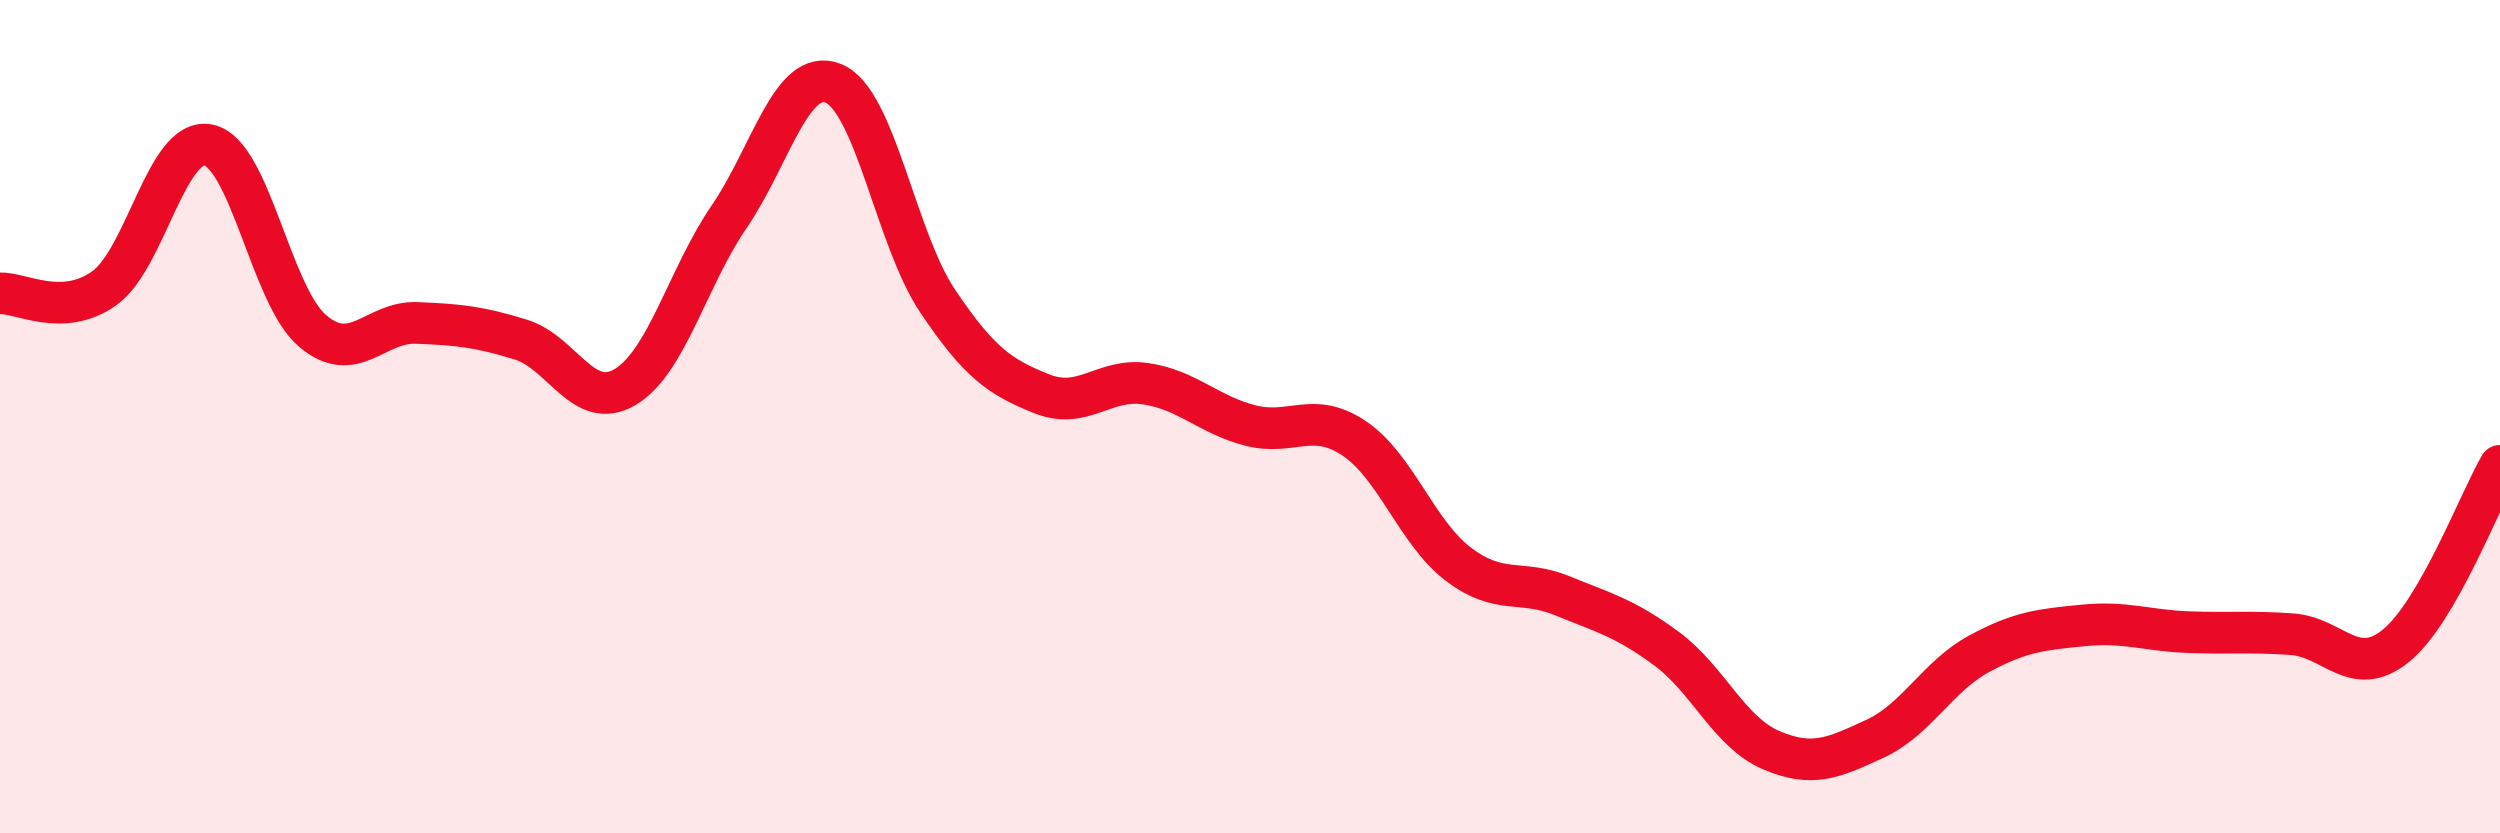 
    <svg width="60" height="20" viewBox="0 0 60 20" xmlns="http://www.w3.org/2000/svg">
      <path
        d="M 0,7.04 C 0.5,7.02 1.5,7.63 2.5,6.92 C 3.5,6.21 4,3.28 5,3.48 C 6,3.68 6.5,7.09 7.5,7.94 C 8.5,8.79 9,7.71 10,7.75 C 11,7.79 11.5,7.84 12.5,8.15 C 13.5,8.46 14,9.88 15,9.29 C 16,8.7 16.5,6.66 17.5,5.2 C 18.5,3.74 19,1.6 20,2 C 21,2.4 21.5,5.73 22.5,7.22 C 23.5,8.71 24,9.05 25,9.45 C 26,9.85 26.5,9.06 27.5,9.21 C 28.5,9.36 29,9.95 30,10.21 C 31,10.47 31.5,9.85 32.5,10.52 C 33.5,11.19 34,12.78 35,13.54 C 36,14.3 36.5,13.89 37.5,14.3 C 38.5,14.71 39,14.83 40,15.57 C 41,16.31 41.5,17.57 42.5,18 C 43.5,18.43 44,18.19 45,17.73 C 46,17.27 46.5,16.23 47.5,15.69 C 48.5,15.15 49,15.11 50,15.01 C 51,14.91 51.5,15.13 52.5,15.17 C 53.5,15.21 54,15.15 55,15.22 C 56,15.29 56.5,16.31 57.5,15.5 C 58.5,14.69 59.5,12.04 60,11.18L60 20L0 20Z"
        fill="#EB0A25"
        opacity="0.1"
        stroke-linecap="round"
        stroke-linejoin="round"
      />
      <path
        d="M 0,7.04 C 0.5,7.02 1.5,7.63 2.5,6.92 C 3.5,6.21 4,3.28 5,3.48 C 6,3.68 6.5,7.09 7.5,7.94 C 8.5,8.79 9,7.71 10,7.75 C 11,7.79 11.5,7.84 12.5,8.15 C 13.5,8.46 14,9.88 15,9.29 C 16,8.7 16.5,6.66 17.5,5.2 C 18.5,3.74 19,1.6 20,2 C 21,2.4 21.5,5.73 22.5,7.22 C 23.5,8.71 24,9.05 25,9.45 C 26,9.85 26.5,9.06 27.5,9.21 C 28.5,9.36 29,9.95 30,10.21 C 31,10.47 31.5,9.85 32.5,10.52 C 33.5,11.19 34,12.78 35,13.54 C 36,14.3 36.5,13.89 37.5,14.3 C 38.5,14.71 39,14.83 40,15.57 C 41,16.31 41.5,17.57 42.5,18 C 43.5,18.43 44,18.19 45,17.73 C 46,17.27 46.5,16.23 47.5,15.69 C 48.5,15.15 49,15.11 50,15.01 C 51,14.91 51.5,15.13 52.5,15.17 C 53.5,15.21 54,15.15 55,15.22 C 56,15.29 56.5,16.31 57.5,15.5 C 58.5,14.69 59.5,12.04 60,11.18"
        stroke="#EB0A25"
        stroke-width="1"
        fill="none"
        stroke-linecap="round"
        stroke-linejoin="round"
      />
    </svg>
  